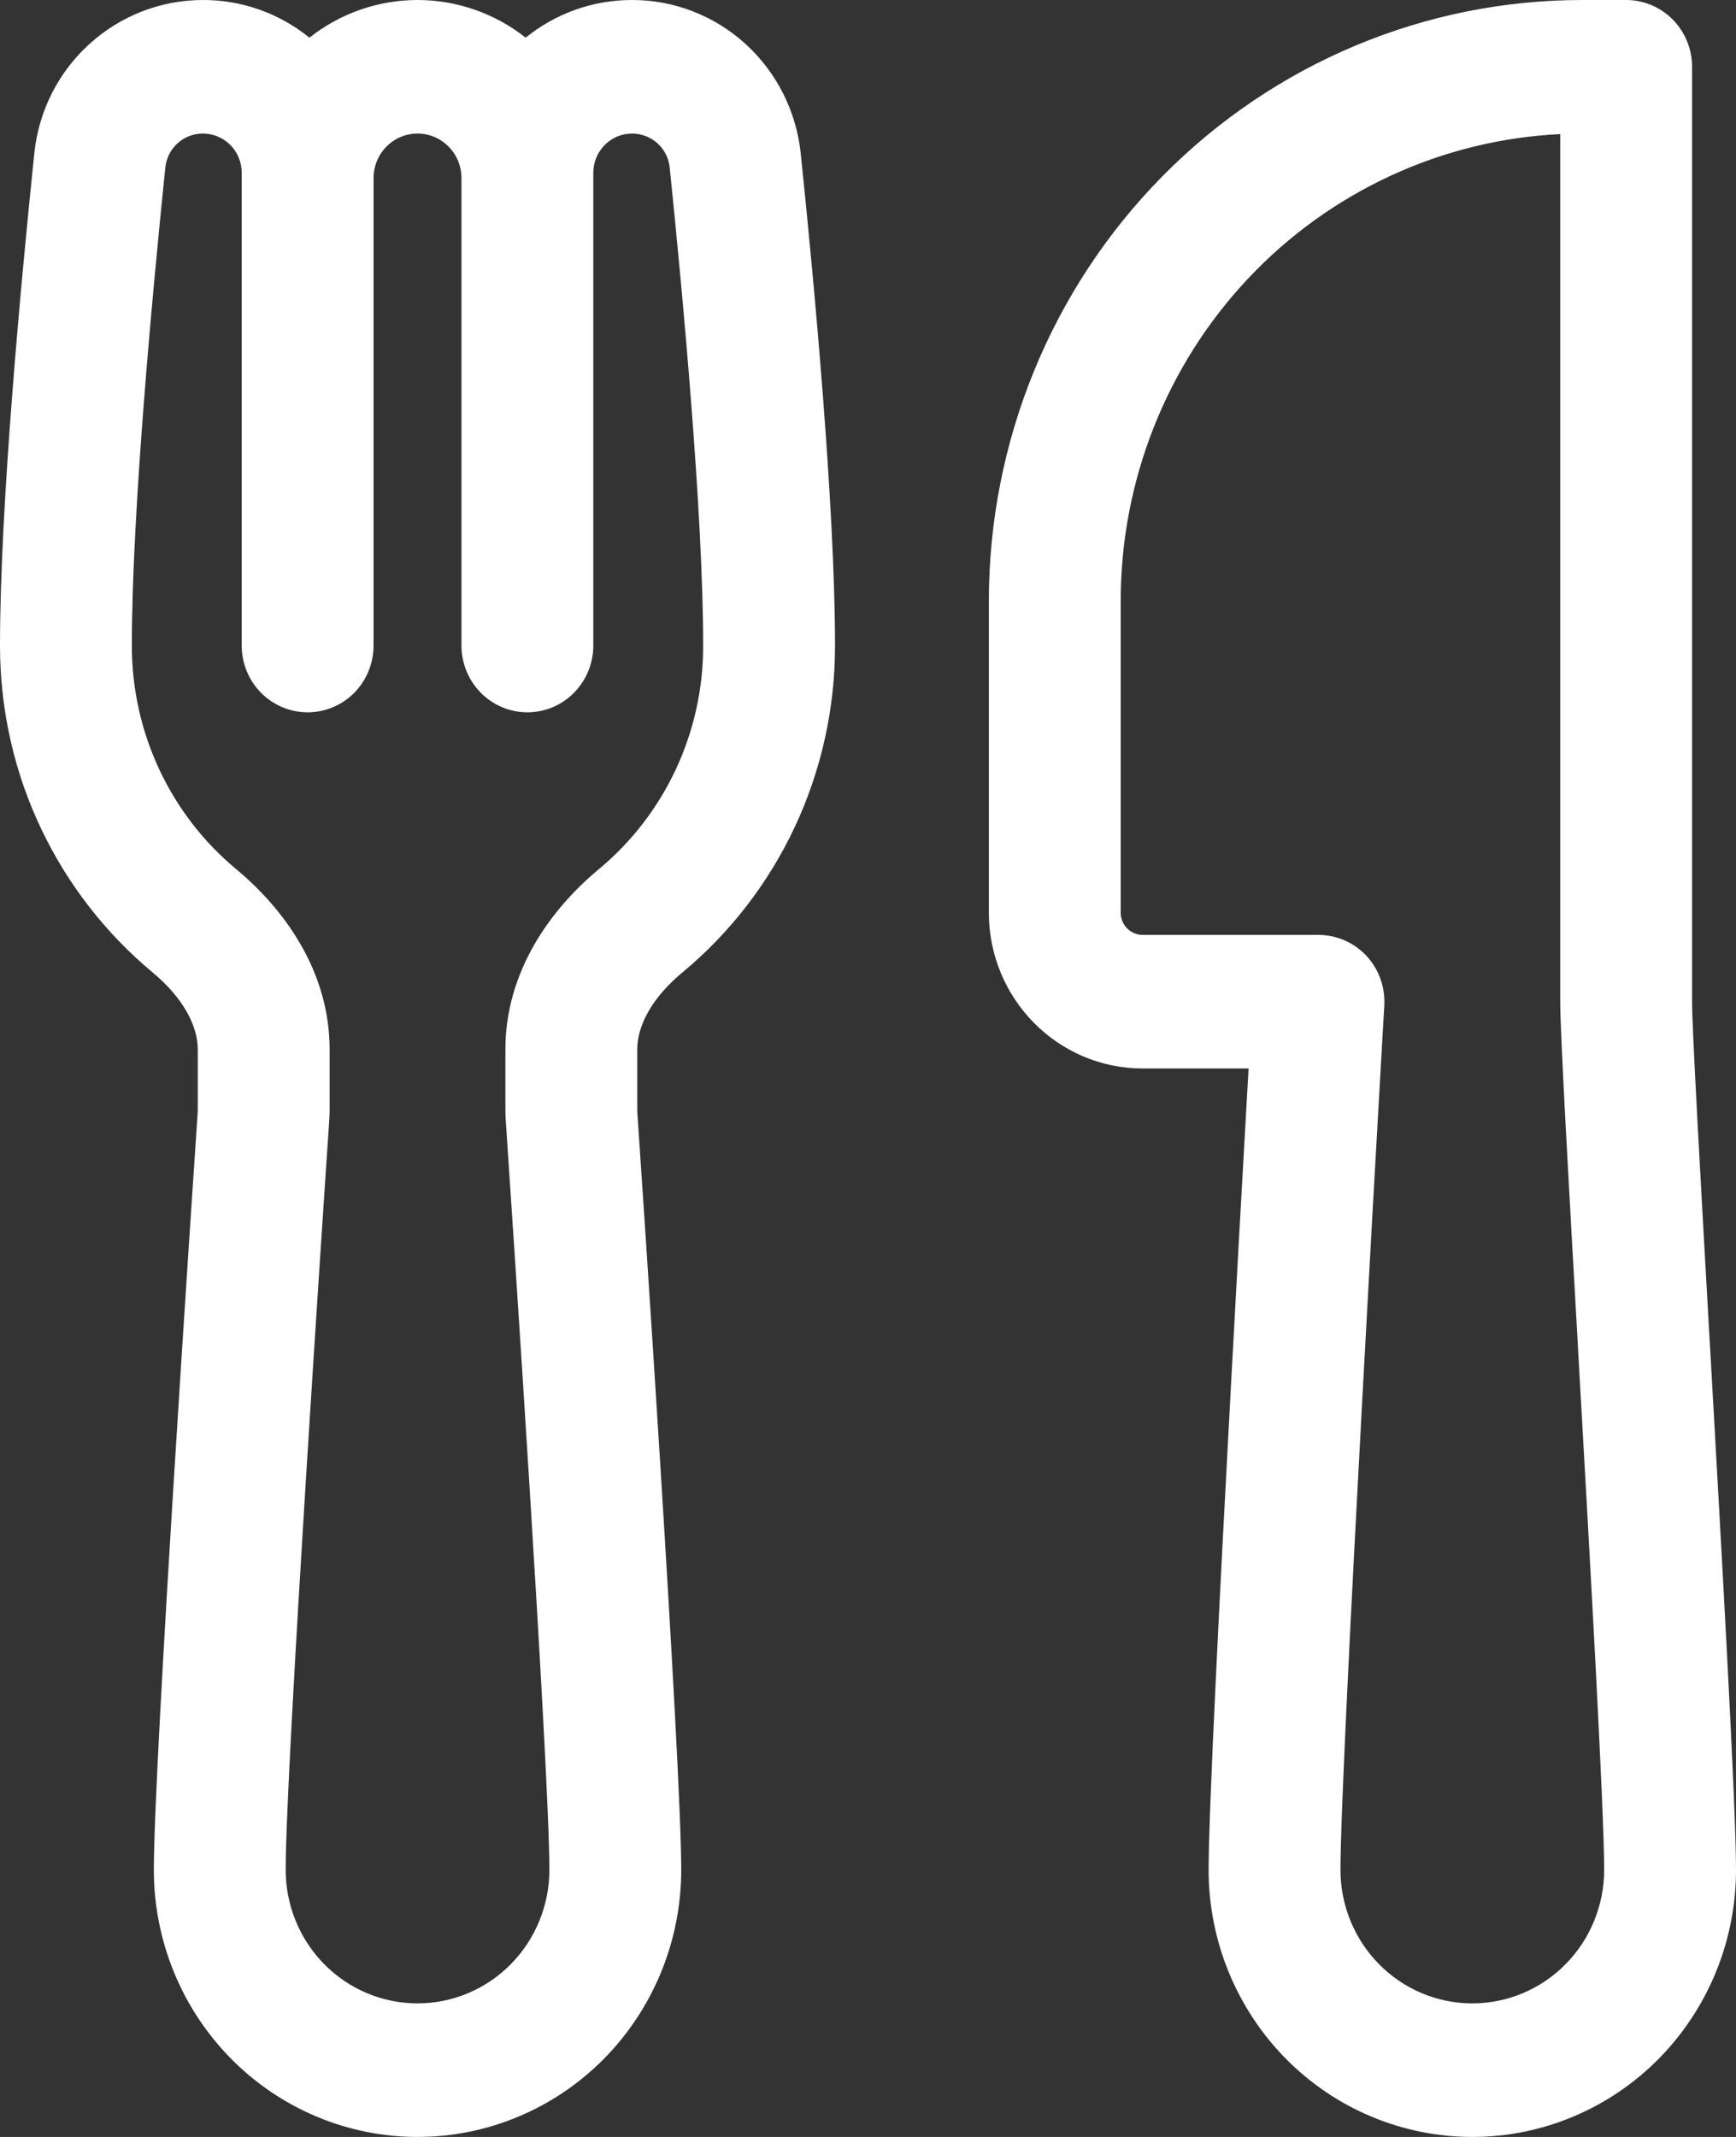 <?xml version="1.0" encoding="UTF-8"?> <svg xmlns="http://www.w3.org/2000/svg" width="39" height="48" viewBox="0 0 39 48" fill="none"><rect x="0" y="0" width="39" height="48" fill="#333333" stroke="none"/><path d="M4.562 9.3079e-06C2.618 9.3079e-06 0.972 1.476 0.77 3.45C0.478 6.266 0 11.364 0 14.5C0 17.46 1.339 20.104 3.43 21.844C4.117 22.416 4.443 23.044 4.443 23.572V24.896L4.441 24.99C4.36 26.188 3.456 39.564 3.456 42C3.456 42.788 3.609 43.568 3.907 44.296C4.204 45.024 4.641 45.685 5.191 46.243C5.741 46.8 6.394 47.242 7.113 47.543C7.831 47.845 8.602 48 9.38 48C10.158 48 10.928 47.845 11.647 47.543C12.366 47.242 13.019 46.8 13.569 46.243C14.119 45.685 14.555 45.024 14.853 44.296C15.151 43.568 15.304 42.788 15.304 42C15.304 39.564 14.401 26.188 14.318 24.99L14.316 24.896V23.572C14.316 23.042 14.642 22.416 15.329 21.844C16.403 20.954 17.267 19.833 17.861 18.563C18.454 17.293 18.761 15.905 18.759 14.5C18.759 11.364 18.282 6.266 17.989 3.45C17.891 2.502 17.448 1.624 16.748 0.987C16.048 0.35 15.139 -0.002 14.198 9.3079e-06C13.296 9.3079e-06 12.464 0.316 11.809 0.846C11.115 0.298 10.26 4.02878e-05 9.38 9.3079e-06C8.5 4.02878e-05 7.645 0.298 6.951 0.846C6.273 0.297 5.43 -0.002 4.562 9.3079e-06ZM8.392 4C8.392 3.735 8.496 3.48 8.682 3.293C8.867 3.105 9.118 3 9.38 3C9.642 3 9.893 3.105 10.078 3.293C10.263 3.48 10.367 3.735 10.367 4V14.5C10.367 14.898 10.523 15.279 10.801 15.561C11.079 15.842 11.455 16 11.848 16C12.241 16 12.618 15.842 12.895 15.561C13.173 15.279 13.329 14.898 13.329 14.5V3.88C13.329 3.647 13.421 3.423 13.584 3.258C13.746 3.093 13.967 3 14.198 3C14.642 3 15.002 3.334 15.045 3.762C15.337 6.602 15.797 11.546 15.797 14.5C15.799 15.462 15.589 16.412 15.183 17.281C14.777 18.15 14.185 18.917 13.45 19.526C12.387 20.41 11.354 21.806 11.354 23.572V24.896C11.354 24.996 11.356 25.088 11.364 25.196C11.451 26.486 12.342 39.698 12.342 42C12.342 42.796 12.03 43.559 11.474 44.121C10.919 44.684 10.165 45 9.38 45C8.594 45 7.841 44.684 7.285 44.121C6.73 43.559 6.418 42.796 6.418 42C6.418 39.7 7.306 26.486 7.395 25.196C7.403 25.088 7.405 24.996 7.405 24.896V23.572C7.405 21.804 6.372 20.41 5.31 19.526C4.575 18.917 3.983 18.15 3.577 17.281C3.171 16.412 2.961 15.462 2.962 14.5C2.962 11.546 3.422 6.604 3.714 3.762C3.737 3.551 3.836 3.356 3.993 3.215C4.149 3.075 4.352 2.998 4.562 3C4.792 3 5.013 3.093 5.176 3.258C5.339 3.423 5.43 3.647 5.43 3.88V14.5C5.43 14.898 5.586 15.279 5.864 15.561C6.142 15.842 6.519 16 6.911 16C7.304 16 7.681 15.842 7.959 15.561C8.236 15.279 8.392 14.898 8.392 14.5V4ZM35.051 3.012V22.5C35.051 23.2 35.236 26.494 35.442 30.12L35.453 30.33C35.73 35.202 36.038 40.66 36.038 42C36.038 42.796 35.726 43.559 35.17 44.121C34.615 44.684 33.861 45 33.076 45C32.29 45 31.537 44.684 30.982 44.121C30.426 43.559 30.114 42.796 30.114 42C30.114 40.81 30.357 35.994 30.606 31.4C30.751 28.708 30.901 26.016 31.056 23.324L31.099 22.588L31.101 22.5C31.101 22.102 30.945 21.721 30.668 21.439C30.39 21.158 30.013 21 29.62 21H25.671C25.54 21 25.414 20.947 25.322 20.854C25.229 20.76 25.177 20.633 25.177 20.5V13.5C25.177 10.802 26.203 8.207 28.041 6.254C29.88 4.302 32.39 3.14 35.051 3.012ZM28.05 24L27.987 25.112C27.894 26.746 27.77 28.952 27.648 31.236C27.403 35.77 27.152 40.704 27.152 42C27.152 42.788 27.305 43.568 27.603 44.296C27.901 45.024 28.337 45.685 28.887 46.243C29.437 46.8 30.09 47.242 30.809 47.543C31.528 47.845 32.298 48 33.076 48C33.854 48 34.624 47.845 35.343 47.543C36.062 47.242 36.715 46.8 37.265 46.243C37.815 45.685 38.251 45.024 38.549 44.296C38.847 43.568 39 42.788 39 42C39 40.558 38.688 35.052 38.419 30.29L38.411 30.158C38.196 26.36 38.013 23.1 38.013 22.5V1.5C38.013 1.102 37.857 0.721 37.579 0.439C37.301 0.158 36.924 9.3079e-06 36.532 9.3079e-06H35.544C32.009 9.3079e-06 28.619 1.422 26.119 3.954C23.619 6.486 22.215 9.92 22.215 13.5V20.5C22.215 22.432 23.763 24 25.671 24H28.05Z" fill="white"></path></svg> 